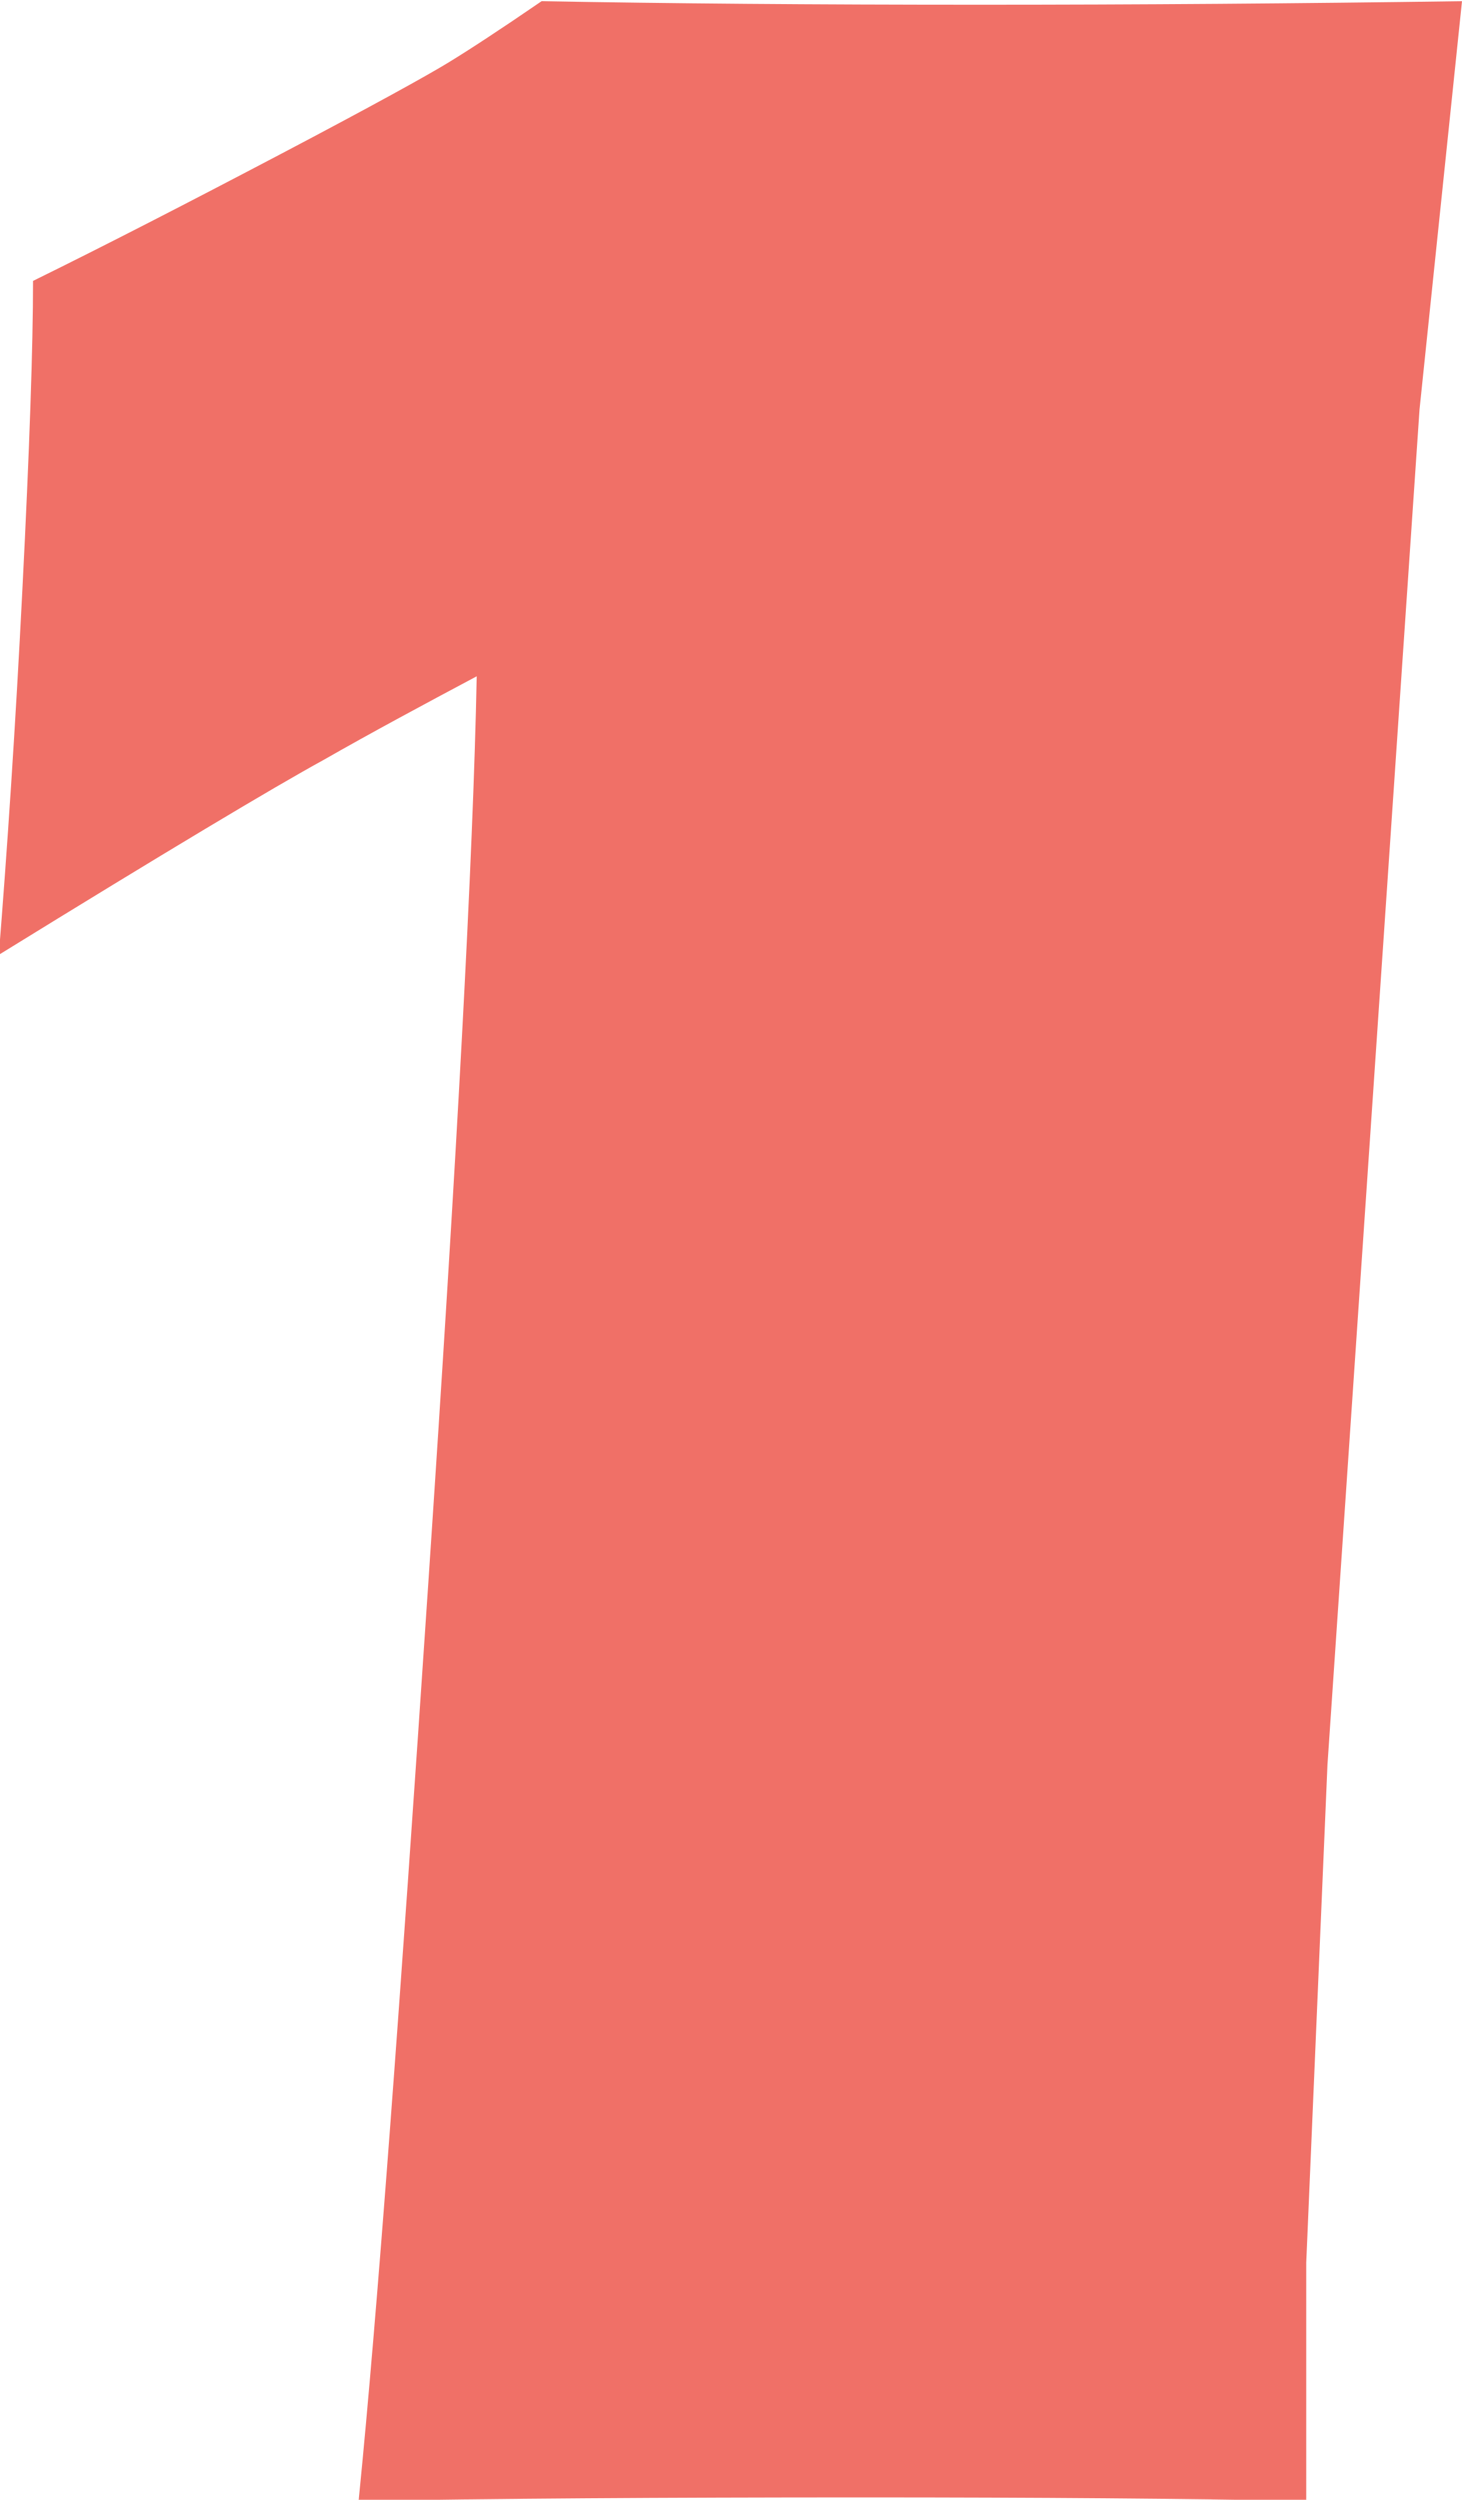 <svg id="Layer_2" data-name="Layer 2" xmlns="http://www.w3.org/2000/svg" viewBox="0 0 12.39 21.18">
  <defs>
    <style>
      .cls-1 {
        fill: #f07067;
      }
    </style>
  </defs>
  <g id="Layer_1-2" data-name="Layer 1">
    <path class="cls-1" d="M3.04,21.18c.16-1.6.35-4.19.59-7.77.24-3.58.38-6.14.41-7.68-.45.24-.88.47-1.3.71-.42.23-1.34.78-2.75,1.65.07-.88.14-1.91.2-3.1.06-1.18.09-2.06.09-2.61.61-.3,1.31-.66,2.09-1.07.78-.41,1.25-.67,1.43-.78.18-.11.44-.28.79-.52,1.08.02,2.31.03,3.72.03,1.33,0,2.69-.01,4.08-.03l-.36,3.46-.78,11.48-.18,4.22v2.02c-1.03-.02-2.27-.03-3.75-.03-1.71,0-3.14.01-4.27.03Z"></path>
  </g>
</svg>